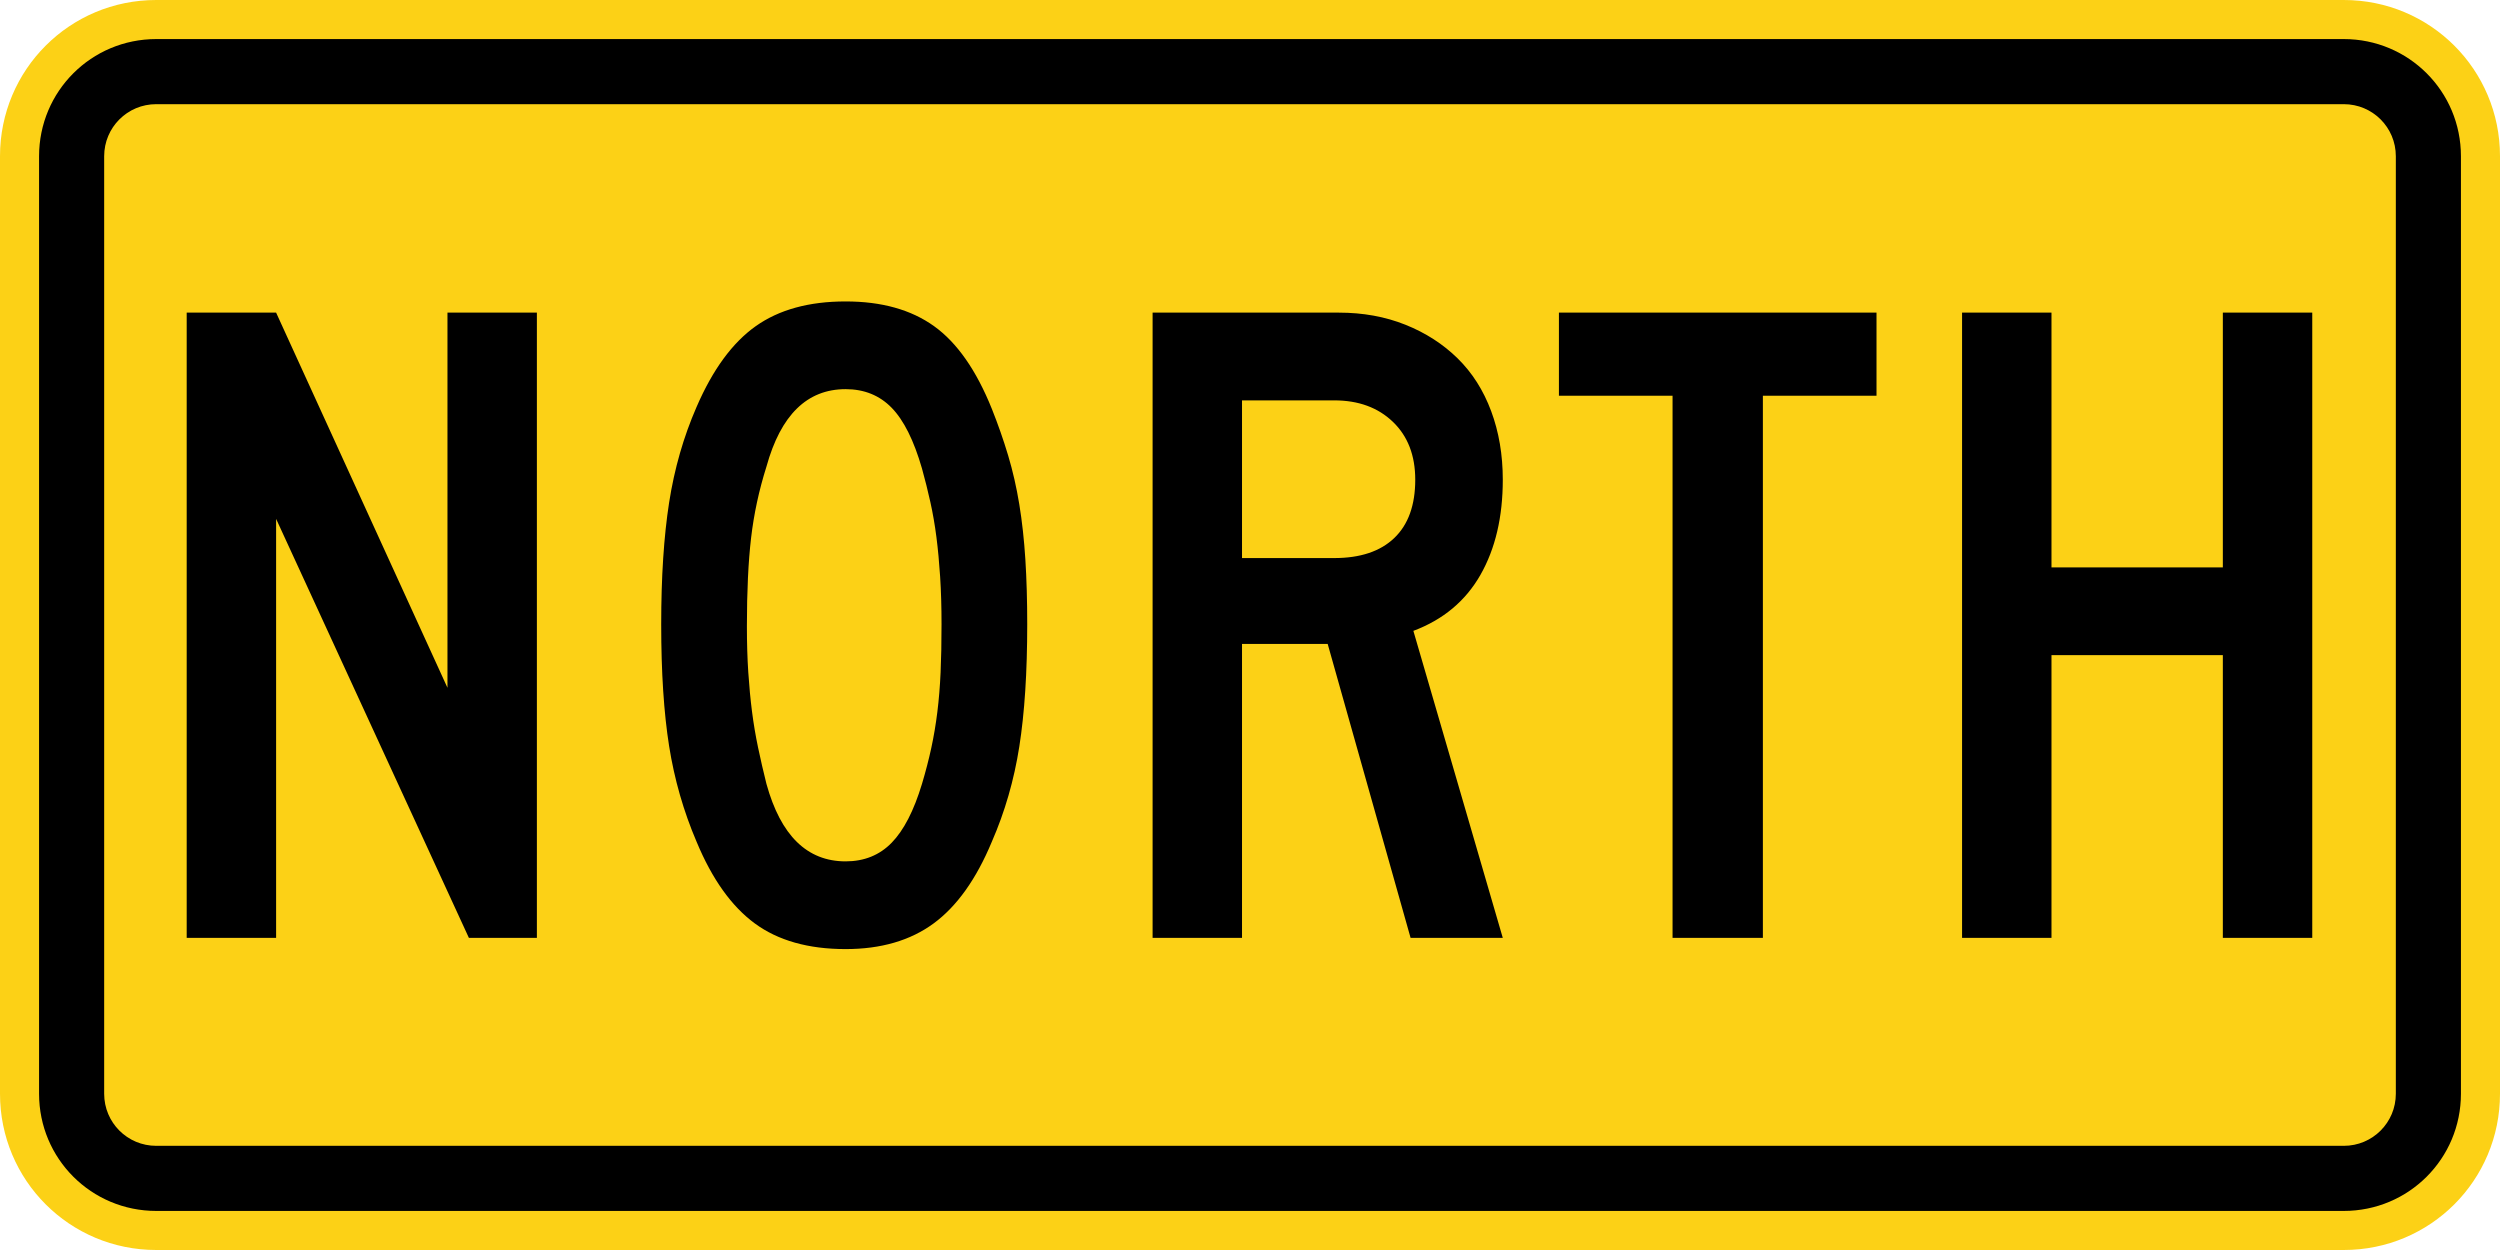 <?xml version="1.0" encoding="UTF-8" standalone="no"?>
<!-- Created with Inkscape (http://www.inkscape.org/) -->
<svg
   xmlns:dc="http://purl.org/dc/elements/1.1/"
   xmlns:cc="http://creativecommons.org/ns#"
   xmlns:rdf="http://www.w3.org/1999/02/22-rdf-syntax-ns#"
   xmlns:svg="http://www.w3.org/2000/svg"
   xmlns="http://www.w3.org/2000/svg"
   xmlns:sodipodi="http://sodipodi.sourceforge.net/DTD/sodipodi-0.dtd"
   xmlns:inkscape="http://www.inkscape.org/namespaces/inkscape"
   width="600"
   height="300"
   id="svg2"
   sodipodi:version="0.32"
   inkscape:version="0.46"
   version="1.0"
   sodipodi:docbase="C:\Documents and Settings\ltljltlj\Desktop\Signs\Auxiliary Plates"
   sodipodi:docname="North_plate_small_Wyoming.svg"
   inkscape:output_extension="org.inkscape.output.svg.inkscape">
  <defs
     id="defs4">
    <inkscape:perspective
       sodipodi:type="inkscape:persp3d"
       inkscape:vp_x="0 : 150 : 1"
       inkscape:vp_y="0 : 1000 : 0"
       inkscape:vp_z="600 : 150 : 1"
       inkscape:persp3d-origin="300 : 100 : 1"
       id="perspective12" />
  </defs>
  <sodipodi:namedview
     id="base"
     pagecolor="#ffffff"
     bordercolor="#666666"
     borderopacity="1.0"
     gridtolerance="10000"
     guidetolerance="10"
     objecttolerance="10"
     inkscape:pageopacity="0.0"
     inkscape:pageshadow="2"
     inkscape:zoom="1.9916667"
     inkscape:cx="300"
     inkscape:cy="150"
     inkscape:document-units="px"
     inkscape:current-layer="layer1"
     width="600px"
     height="300px"
     inkscape:window-width="1280"
     inkscape:window-height="744"
     inkscape:window-x="-4"
     inkscape:window-y="-4"
     showgrid="false" />
  <g
     inkscape:label="Layer 1"
     inkscape:groupmode="layer"
     id="layer1">
    <path
       style="overflow: visible; marker: none; color: black; fill: rgb(252, 209, 22); fill-opacity: 1; fill-rule: nonzero; stroke: none; stroke-width: 1; stroke-linecap: butt; stroke-linejoin: miter; stroke-miterlimit: 4; stroke-dashoffset: 0pt; stroke-opacity: 1; visibility: visible; display: inline;"
       d="M 37.5,0 L 562.5,0 C 583.275,0 600,16.725 600,37.5 L 600,262.5 C 600,283.275 583.275,300 562.5,300 L 37.5,300 C 16.725,300 0,283.275 0,262.5 L 0,37.5 C 0,16.725 16.725,0 37.5,0 z "
       id="rect1872" />
    <path
       style="overflow: visible; marker: none; color: black; fill: black; fill-opacity: 1; fill-rule: nonzero; stroke: none; stroke-width: 0.874; stroke-linecap: butt; stroke-linejoin: miter; stroke-miterlimit: 4; stroke-dashoffset: 0pt; stroke-opacity: 1; visibility: visible; display: inline;"
       d="M 37.5,9.375 L 562.5,9.375 C 578.081,9.375 590.625,21.919 590.625,37.5 L 590.625,262.5 C 590.625,278.081 578.081,290.625 562.5,290.625 L 37.5,290.625 C 21.919,290.625 9.375,278.081 9.375,262.5 L 9.375,37.5 C 9.375,21.919 21.919,9.375 37.5,9.375 z "
       id="rect4530" />
    <path
       style="overflow: visible; marker: none; color: black; fill: rgb(252, 209, 22); fill-opacity: 1; fill-rule: nonzero; stroke: none; stroke-width: 0.874; stroke-linecap: butt; stroke-linejoin: miter; stroke-miterlimit: 4; stroke-dashoffset: 0pt; stroke-opacity: 1; visibility: visible; display: inline;"
       d="M 37.5,25 L 562.5,25 C 569.425,25 575,30.575 575,37.5 L 575,262.5 C 575,269.425 569.425,275 562.5,275 L 37.5,275 C 30.575,275 25,269.425 25,262.5 L 25,37.5 C 25,30.575 30.575,25 37.5,25 z "
       id="rect4532" />
    <g
       style="overflow: visible;"
       id="g5535"
       transform="translate(5.784, -312.195)" />
    <path
       transform="scale(0.999, 1.001)"
       style="font-size:223.746px;font-style:normal;font-variant:normal;font-weight:normal;font-stretch:normal;text-align:center;line-height:125%;text-anchor:middle;fill:#000000;fill-opacity:1"
       d="M 112.648,224.869 L 66.333,124.406 L 66.333,224.869 L 44.851,224.869 L 44.851,74.956 L 66.333,74.956 L 107.5,164.904 L 107.5,74.956 L 128.981,74.956 L 128.981,224.869 L 112.648,224.869 z M 246.781,149.691 C 246.781,161.176 246.147,170.946 244.879,179.001 C 243.612,187.056 241.409,194.664 238.273,201.824 C 234.545,210.774 229.885,217.299 224.292,221.401 C 218.7,225.502 211.652,227.553 203.149,227.553 C 194.199,227.553 186.927,225.502 181.333,221.401 C 175.738,217.299 171.077,210.774 167.349,201.824 C 164.217,194.514 162.017,186.868 160.749,178.888 C 159.482,170.909 158.848,161.176 158.848,149.691 C 158.848,138.356 159.482,128.624 160.749,120.494 C 162.017,112.364 164.217,104.718 167.349,97.558 C 171.227,88.608 175.964,82.157 181.558,78.203 C 187.153,74.25 194.35,72.273 203.149,72.273 C 211.798,72.273 218.882,74.25 224.402,78.203 C 229.921,82.157 234.545,88.759 238.273,98.008 C 239.766,101.737 241.073,105.465 242.193,109.193 C 243.312,112.921 244.208,116.836 244.879,120.938 C 245.551,125.039 246.036,129.44 246.334,134.14 C 246.632,138.84 246.781,144.024 246.781,149.691 L 246.781,149.691 z M 226.194,149.691 C 226.194,145.512 226.082,141.708 225.86,138.278 C 225.636,134.848 225.338,131.678 224.965,128.769 C 224.592,125.861 224.107,123.065 223.511,120.381 C 222.914,117.698 222.243,115.013 221.496,112.327 C 219.557,105.613 217.133,100.764 214.224,97.78 C 211.315,94.796 207.624,93.304 203.149,93.304 C 193.899,93.304 187.56,99.495 184.132,111.877 C 182.339,117.544 181.108,123.249 180.438,128.991 C 179.769,134.734 179.435,141.782 179.435,150.135 C 179.435,154.164 179.546,157.856 179.769,161.214 C 179.992,164.571 180.29,167.704 180.664,170.613 C 181.037,173.521 181.522,176.393 182.118,179.226 C 182.714,182.06 183.386,184.968 184.132,187.949 C 187.56,200.331 193.899,206.522 203.149,206.522 C 207.624,206.522 211.315,205.03 214.224,202.046 C 217.133,199.062 219.557,194.363 221.496,187.949 C 222.388,184.968 223.134,182.098 223.733,179.339 C 224.331,176.58 224.816,173.709 225.187,170.725 C 225.558,167.741 225.818,164.571 225.969,161.214 C 226.119,157.856 226.194,154.016 226.194,149.691 L 226.194,149.691 z M 338.88,224.869 L 318.962,154.389 L 298.382,154.389 L 298.382,224.869 L 276.9,224.869 L 276.9,74.956 L 321.652,74.956 C 327.47,74.957 332.803,75.926 337.651,77.865 C 342.499,79.805 346.675,82.49 350.18,85.923 C 353.685,89.355 356.37,93.569 358.234,98.565 C 360.098,103.561 361.03,109.043 361.03,115.011 C 361.03,123.96 359.24,131.568 355.66,137.834 C 352.08,144.1 346.709,148.574 339.549,151.255 L 361.03,224.869 L 338.88,224.869 z M 340,115.011 C 339.999,109.193 338.209,104.569 334.629,101.139 C 331.049,97.709 326.35,95.994 320.532,95.994 L 298.382,95.994 L 298.382,133.802 L 320.532,133.802 C 326.796,133.802 331.606,132.198 334.964,128.991 C 338.321,125.784 339.999,121.124 340,115.011 L 340,115.011 z M 423.515,94.874 L 423.515,224.869 L 401.815,224.869 L 401.815,94.874 L 374.516,94.874 L 374.516,74.956 L 450.814,74.956 L 450.814,94.874 L 423.515,94.874 z M 534.016,224.869 L 534.016,157.072 L 492.849,157.072 L 492.849,224.869 L 471.367,224.869 L 471.367,74.956 L 492.849,74.956 L 492.849,136.041 L 534.016,136.041 L 534.016,74.956 L 555.497,74.956 L 555.497,224.869 L 534.016,224.869 z "
       id="text1887" />
  </g>
</svg>
